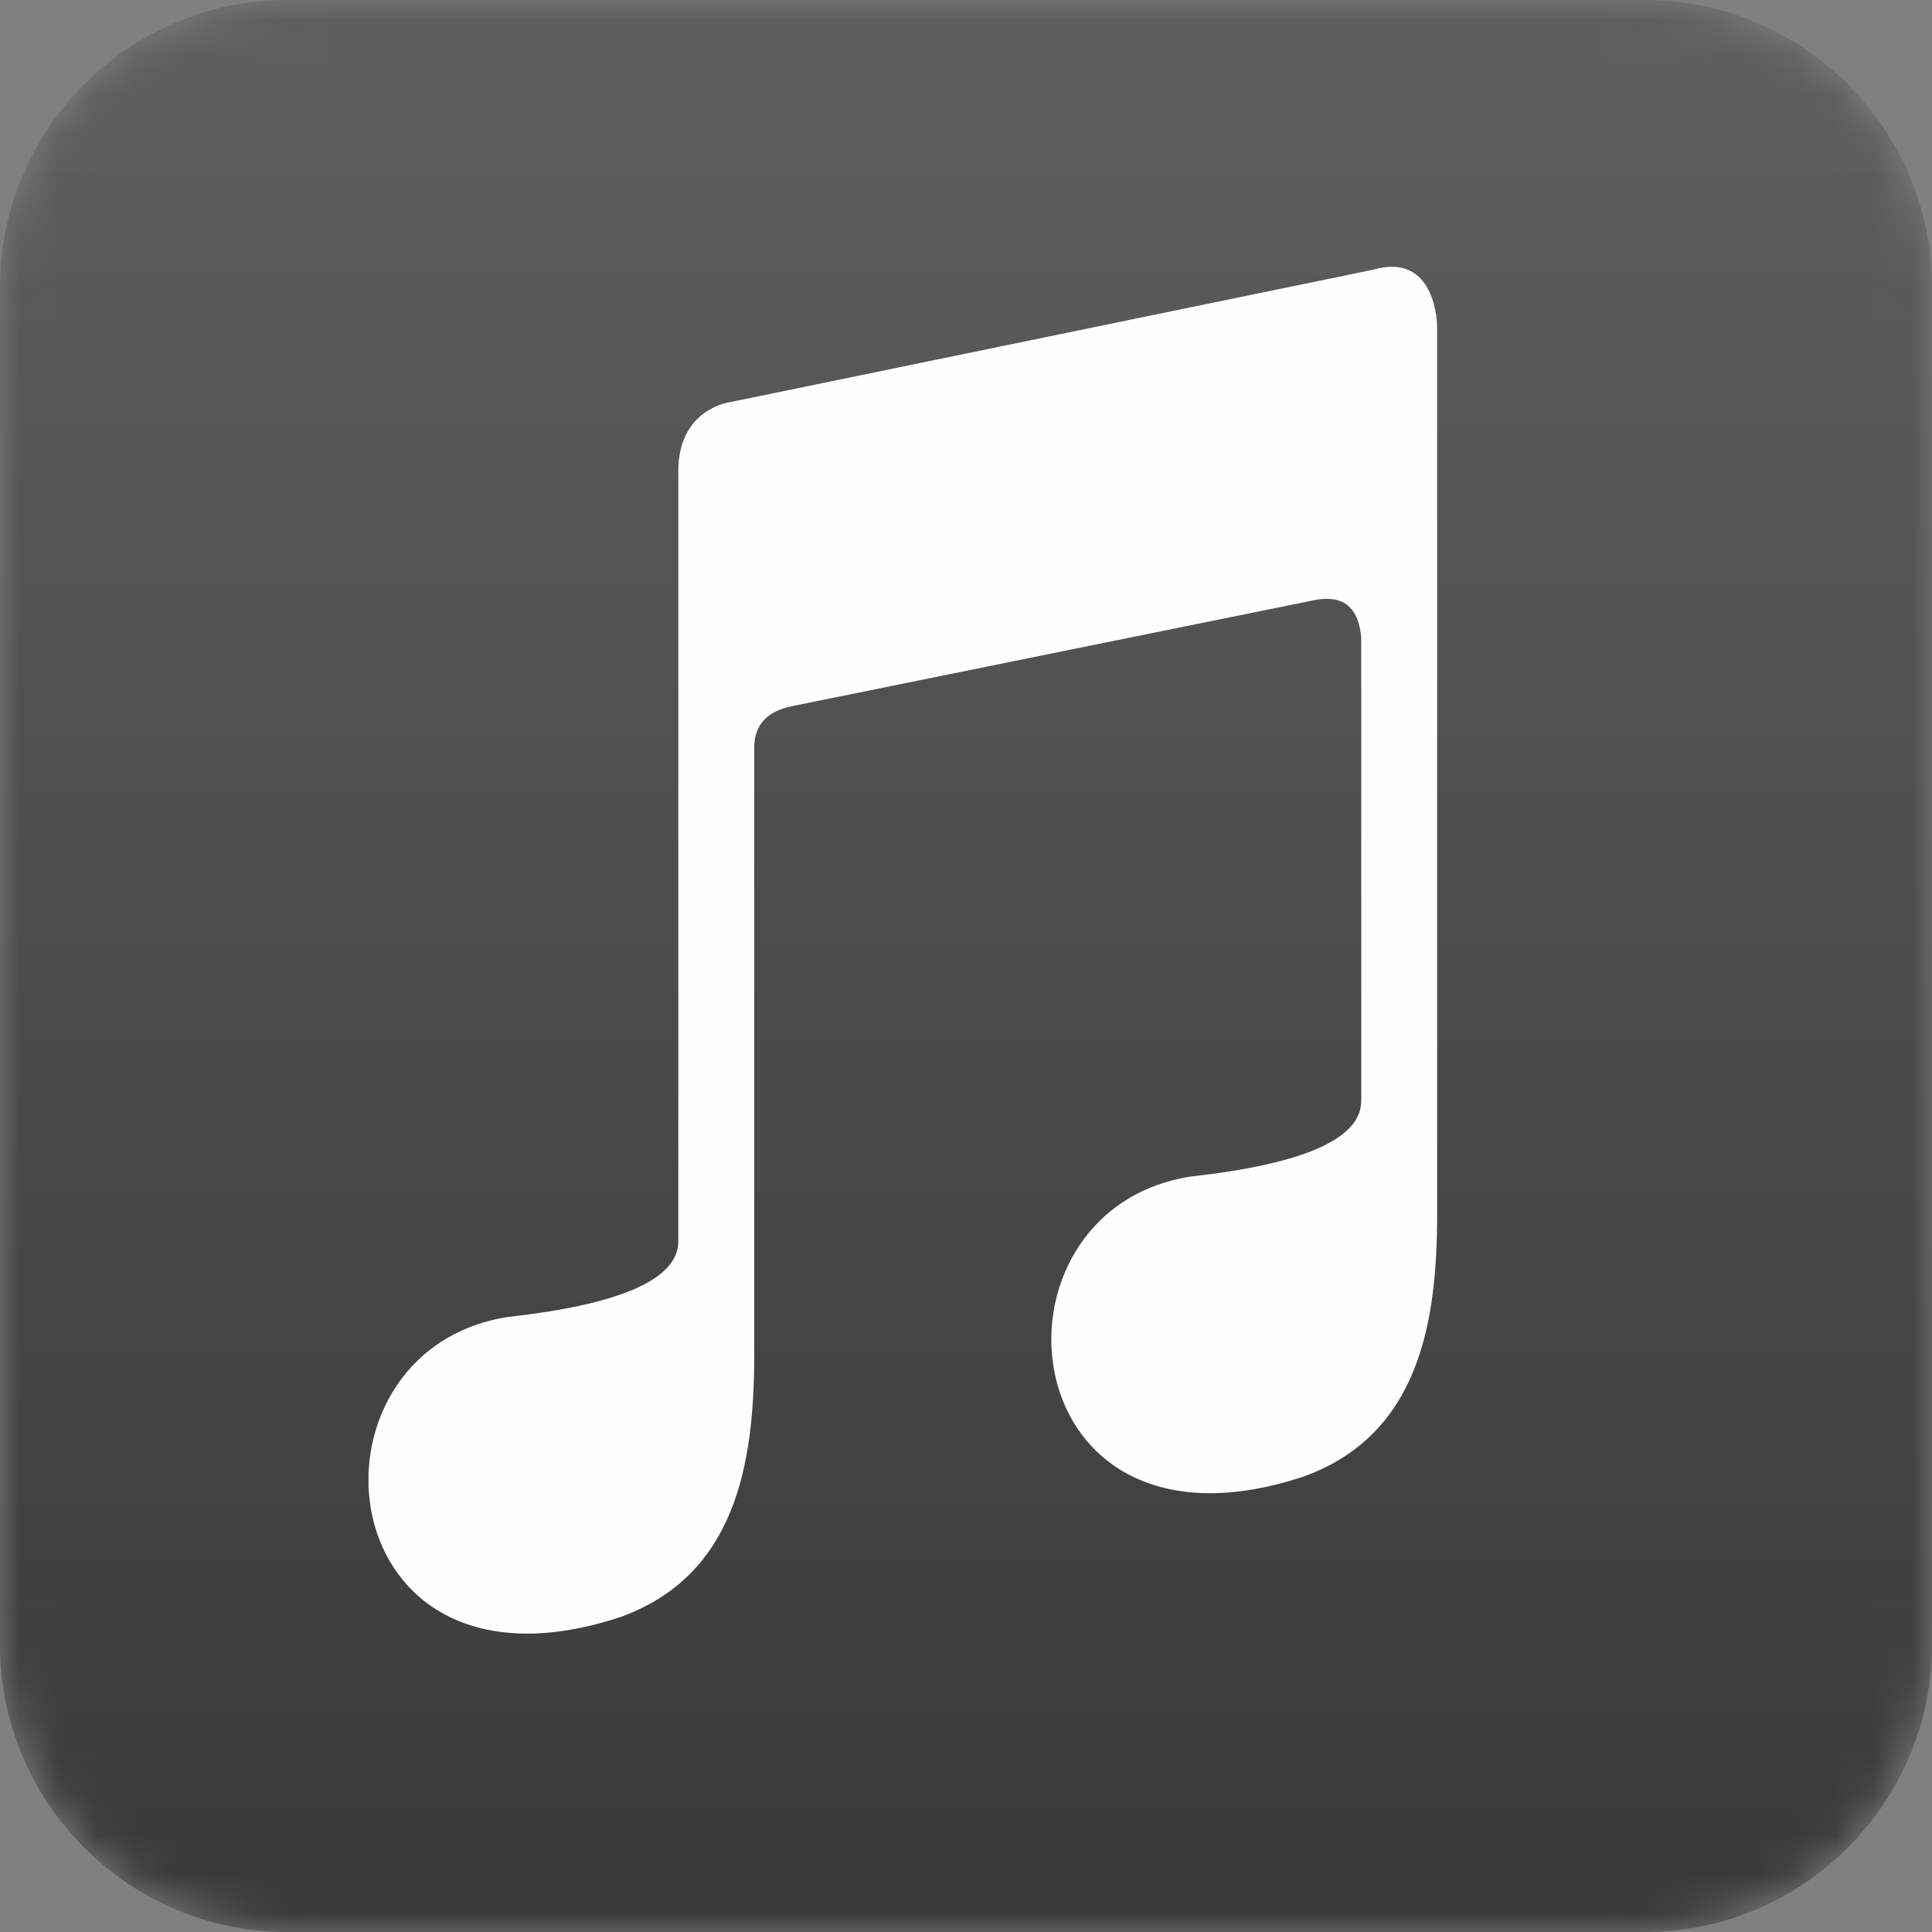 <svg width="50" height="50" xmlns="http://www.w3.org/2000/svg" xmlns:xlink="http://www.w3.org/1999/xlink"><rect width="100%" height="100%" fill="#808080" stroke="none"/><defs><linearGradient x1="50%" y1="100%" x2="50%" y2="0%" id="b"><stop stop-color="#393938" offset="0%"/><stop stop-color="#605F5F" offset="100%"/></linearGradient><path d="M42.576 0C46.66 0 50 3.341 50 7.424v35.152C50 46.659 46.66 50 42.576 50H7.424C3.341 50 0 46.659 0 42.576V7.424C0 3.341 3.341 0 7.424 0" id="a"/></defs><g fill="none" fill-rule="evenodd"><mask id="c" fill="#fff"><use xlink:href="#a"/></mask><path d="M42.576 50H7.424C3.341 50 0 46.659 0 42.576V7.424C0 3.341 3.341 0 7.424 0h35.152C46.66 0 50 3.341 50 7.424v35.152C50 46.659 46.66 50 42.576 50" fill="url(#b)" mask="url(#c)"/><path d="M19.519 35.065v-15.71c0-.589.327-.949.98-1.08l13.55-2.75c.72-.13 1.115.197 1.18.982v11.98c0 .981-1.473 1.636-4.42 1.963-5.596.884-4.712 10.31 2.947 7.757 2.946-1.08 3.437-3.928 3.437-6.776V8.456s0-1.964-1.67-1.473L18.832 10.42s-1.277.196-1.277 1.767V32.12c0 .982-1.473 1.636-4.418 1.964-5.597.883-4.714 10.31 2.945 7.756 2.946-1.08 3.437-3.927 3.437-6.774" fill="#FEFEFE"/></g></svg>